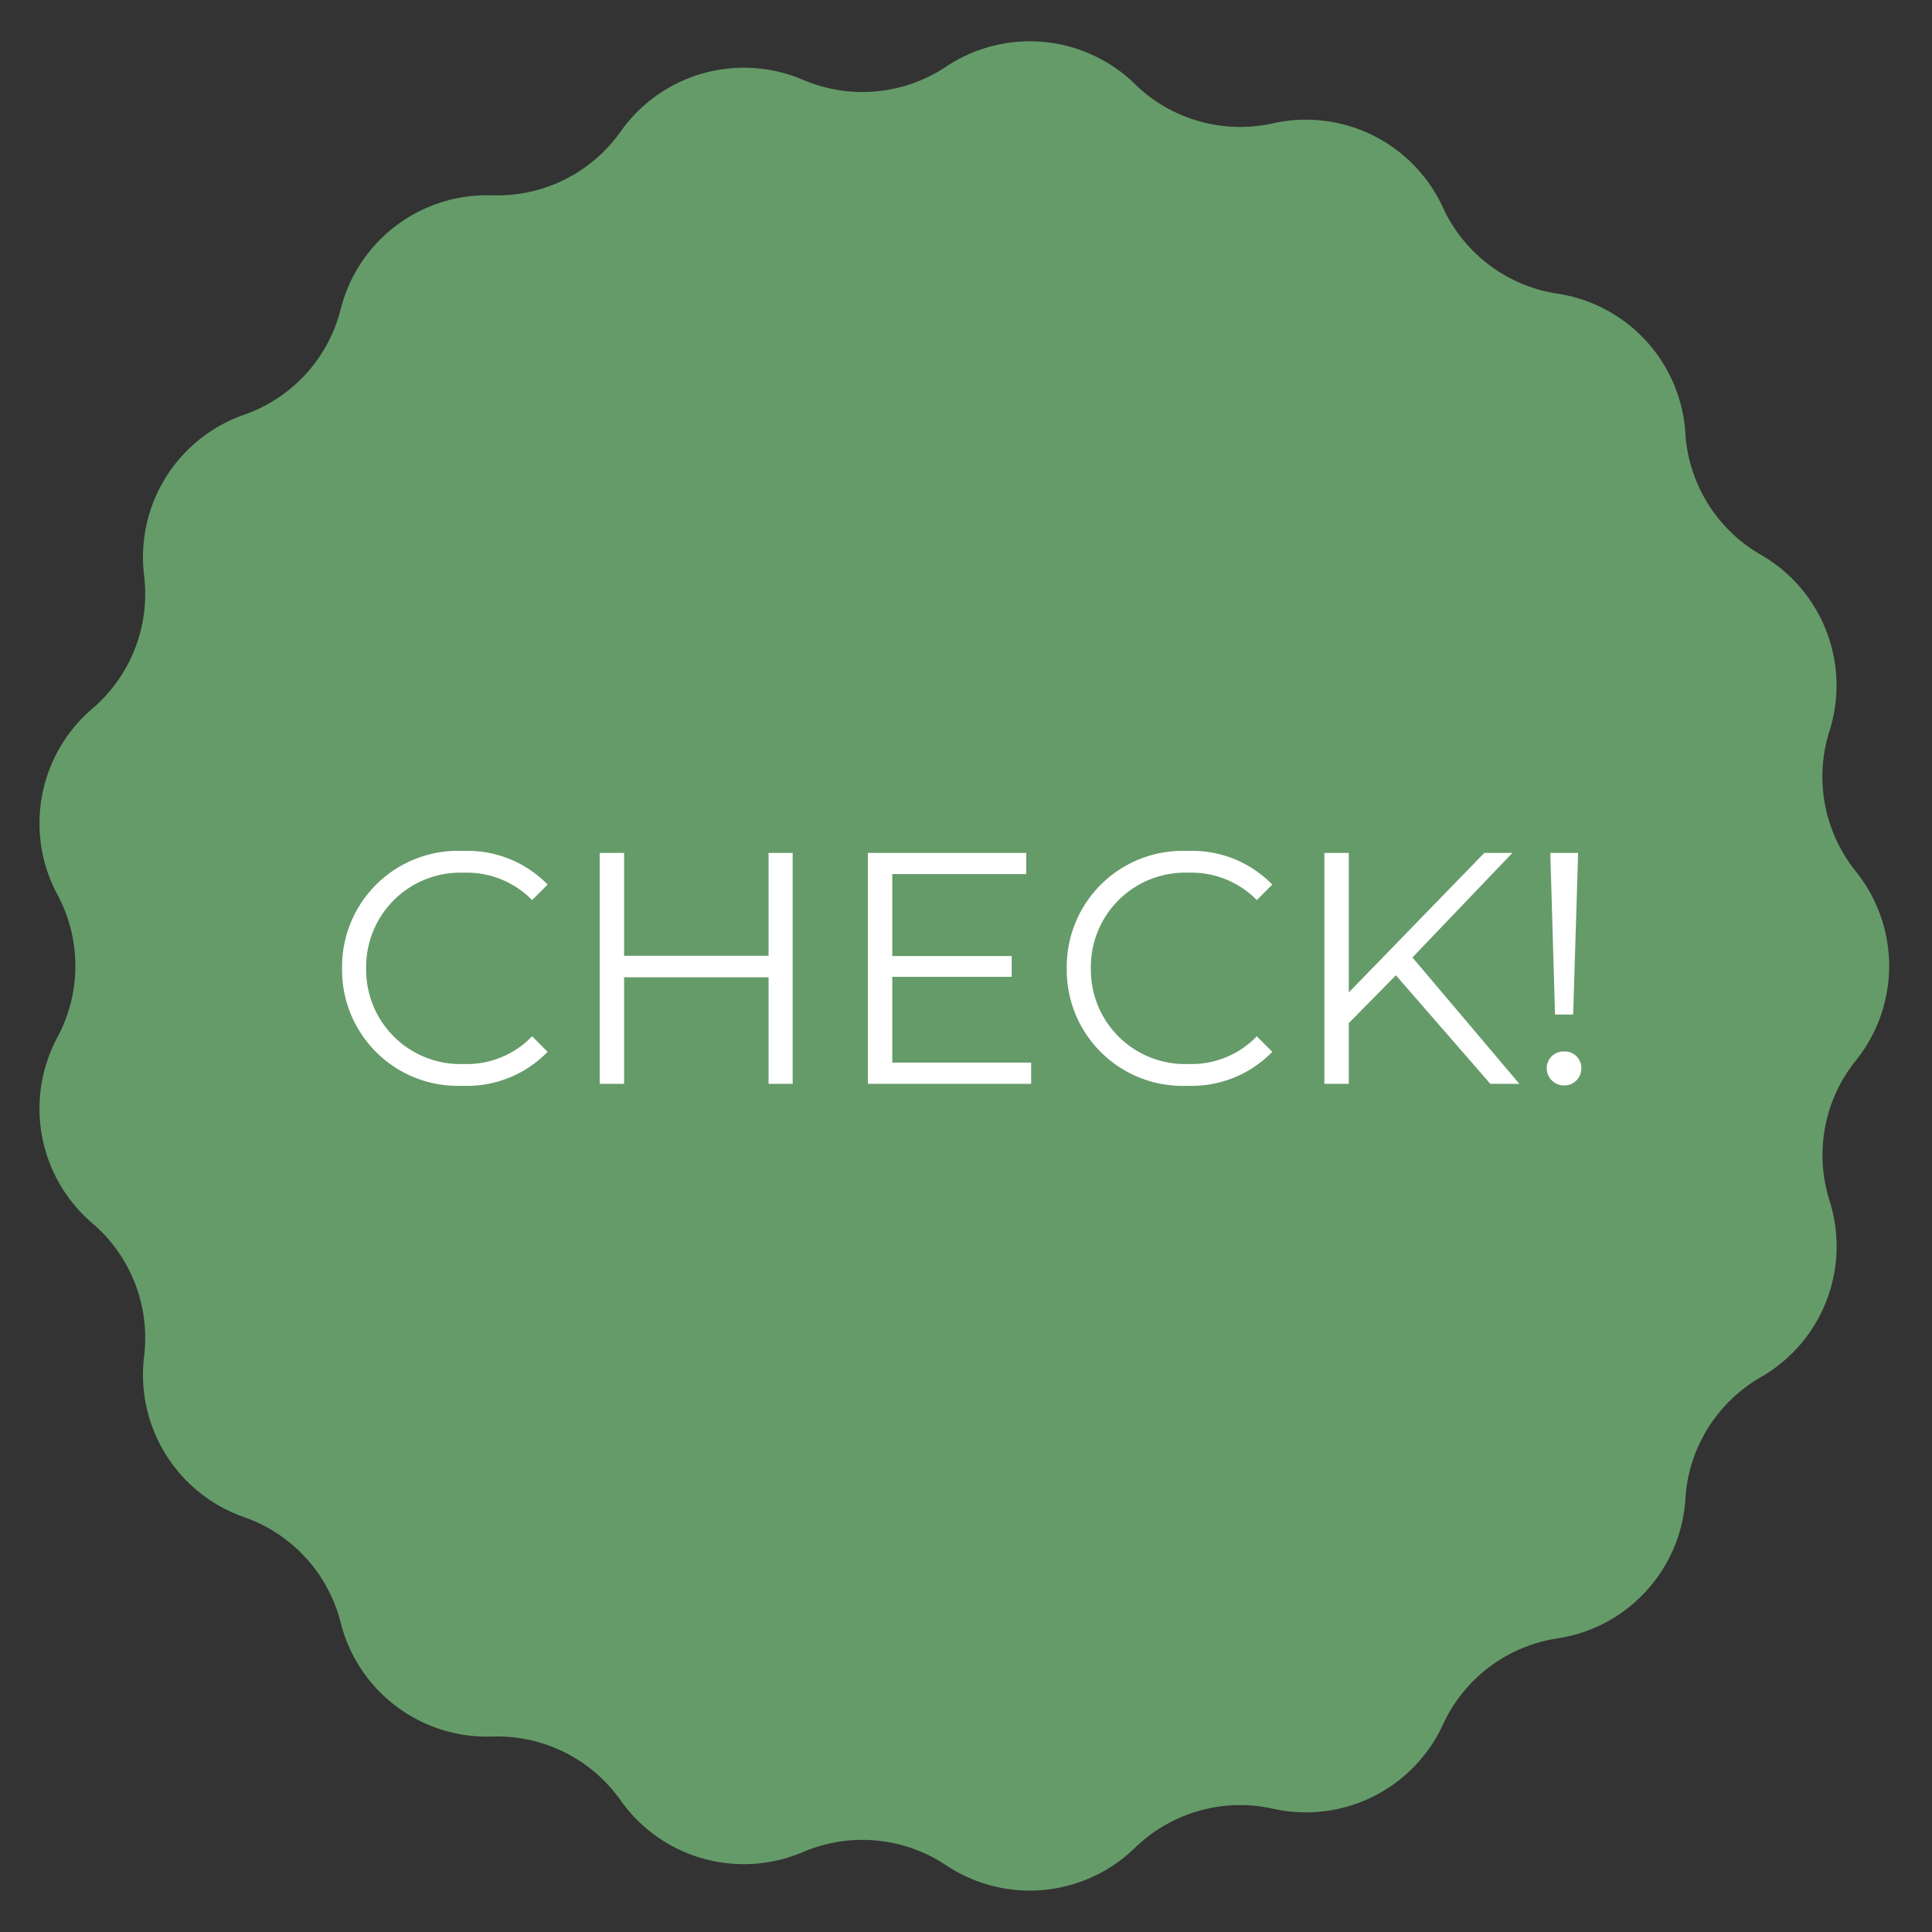 <svg xmlns="http://www.w3.org/2000/svg" width="82" height="82" viewBox="0 0 82 82">
  <rect x="0" y="0" width="82" height="82" fill="#333333" stroke="none"/>
  <g id="グループ_666" data-name="グループ 666" transform="translate(-212 -4984)">
    <path id="多角形_2" data-name="多角形 2" d="M36.987,3.233a6.4,6.4,0,0,1,8.026,0l0,0a6.4,6.4,0,0,0,5.95,1.115h0a6.4,6.4,0,0,1,7.478,2.9l.016.028A6.4,6.4,0,0,0,63.6,10.466h.019a6.4,6.4,0,0,1,5.915,5.4l.01.064a6.4,6.4,0,0,0,3.628,4.816l.046.021a6.4,6.4,0,0,1,3.56,7.156l-.019.086A6.4,6.4,0,0,0,78.4,33.8l.055.058a6.4,6.4,0,0,1,.736,7.951l-.049.074a6.4,6.4,0,0,0-.554,5.99l.035.084a6.4,6.4,0,0,1-2.184,7.683l-.054.039a6.4,6.4,0,0,0-2.68,5.394l0,.078a6.4,6.4,0,0,1-4.818,6.386l-.033.008A6.4,6.4,0,0,0,64.4,71.616l-.016.046a6.4,6.4,0,0,1-6.813,4.222h-.007a6.4,6.4,0,0,0-5.64,2.19l-.011.013a6.4,6.4,0,0,1-7.888,1.476h0a6.4,6.4,0,0,0-6.055,0h0a6.4,6.4,0,0,1-7.888-1.476l-.011-.013a6.4,6.4,0,0,0-5.64-2.19h-.007a6.4,6.4,0,0,1-6.813-4.222l-.016-.046a6.4,6.4,0,0,0-4.457-4.072l-.033-.008A6.4,6.4,0,0,1,8.29,61.149l0-.078a6.4,6.4,0,0,0-2.68-5.394l-.054-.039a6.4,6.4,0,0,1-2.184-7.683l.035-.084a6.4,6.4,0,0,0-.554-5.99l-.049-.074a6.4,6.4,0,0,1,.736-7.951L3.6,33.8a6.4,6.4,0,0,0,1.643-5.79l-.019-.086a6.4,6.4,0,0,1,3.56-7.156l.046-.021a6.4,6.4,0,0,0,3.628-4.816l.01-.064a6.4,6.4,0,0,1,5.915-5.4H18.4a6.4,6.4,0,0,0,5.136-3.187l.016-.028a6.4,6.4,0,0,1,7.478-2.9h0a6.4,6.4,0,0,0,5.95-1.115Z" transform="translate(294 4984) rotate(90)" fill="#659b69"/>
    <path id="パス_357" data-name="パス 357" d="M-21.357.084a4.765,4.765,0,0,0,3.6-1.442l-.658-.658a3.844,3.844,0,0,1-2.9,1.176A4,4,0,0,1-25.459-4.9a4,4,0,0,1,4.144-4.06,3.884,3.884,0,0,1,2.9,1.162l.658-.658a4.745,4.745,0,0,0-3.584-1.428A4.92,4.92,0,0,0-26.481-4.9,4.917,4.917,0,0,0-21.357.084ZM-8.379-9.8v4.368h-6.132V-9.8h-1.036V0h1.036V-4.522h6.132V0h1.022V-9.8Zm5.25,8.9v-3.64H1.939v-.882H-3.129V-8.9H2.555v-.9h-6.72V0h6.93V-.9ZM9.4.084A4.765,4.765,0,0,0,13-1.358l-.658-.658A3.844,3.844,0,0,1,9.443-.84,4,4,0,0,1,5.3-4.9,4,4,0,0,1,9.443-8.96a3.884,3.884,0,0,1,2.9,1.162L13-8.456A4.745,4.745,0,0,0,9.415-9.884,4.92,4.92,0,0,0,4.277-4.9,4.917,4.917,0,0,0,9.4.084ZM22.253,0h1.232L18.949-5.362,23.191-9.8H22L16.247-3.878V-9.8H15.211V0h1.036V-2.576l2-2.03ZM25-2.94h.77l.21-6.86H24.8ZM25.389.07a.723.723,0,0,0,.728-.728.7.7,0,0,0-.728-.714.715.715,0,0,0-.742.714A.735.735,0,0,0,25.389.07Z" transform="translate(253 5030)" fill="#fff"/>
  </g>
</svg>
